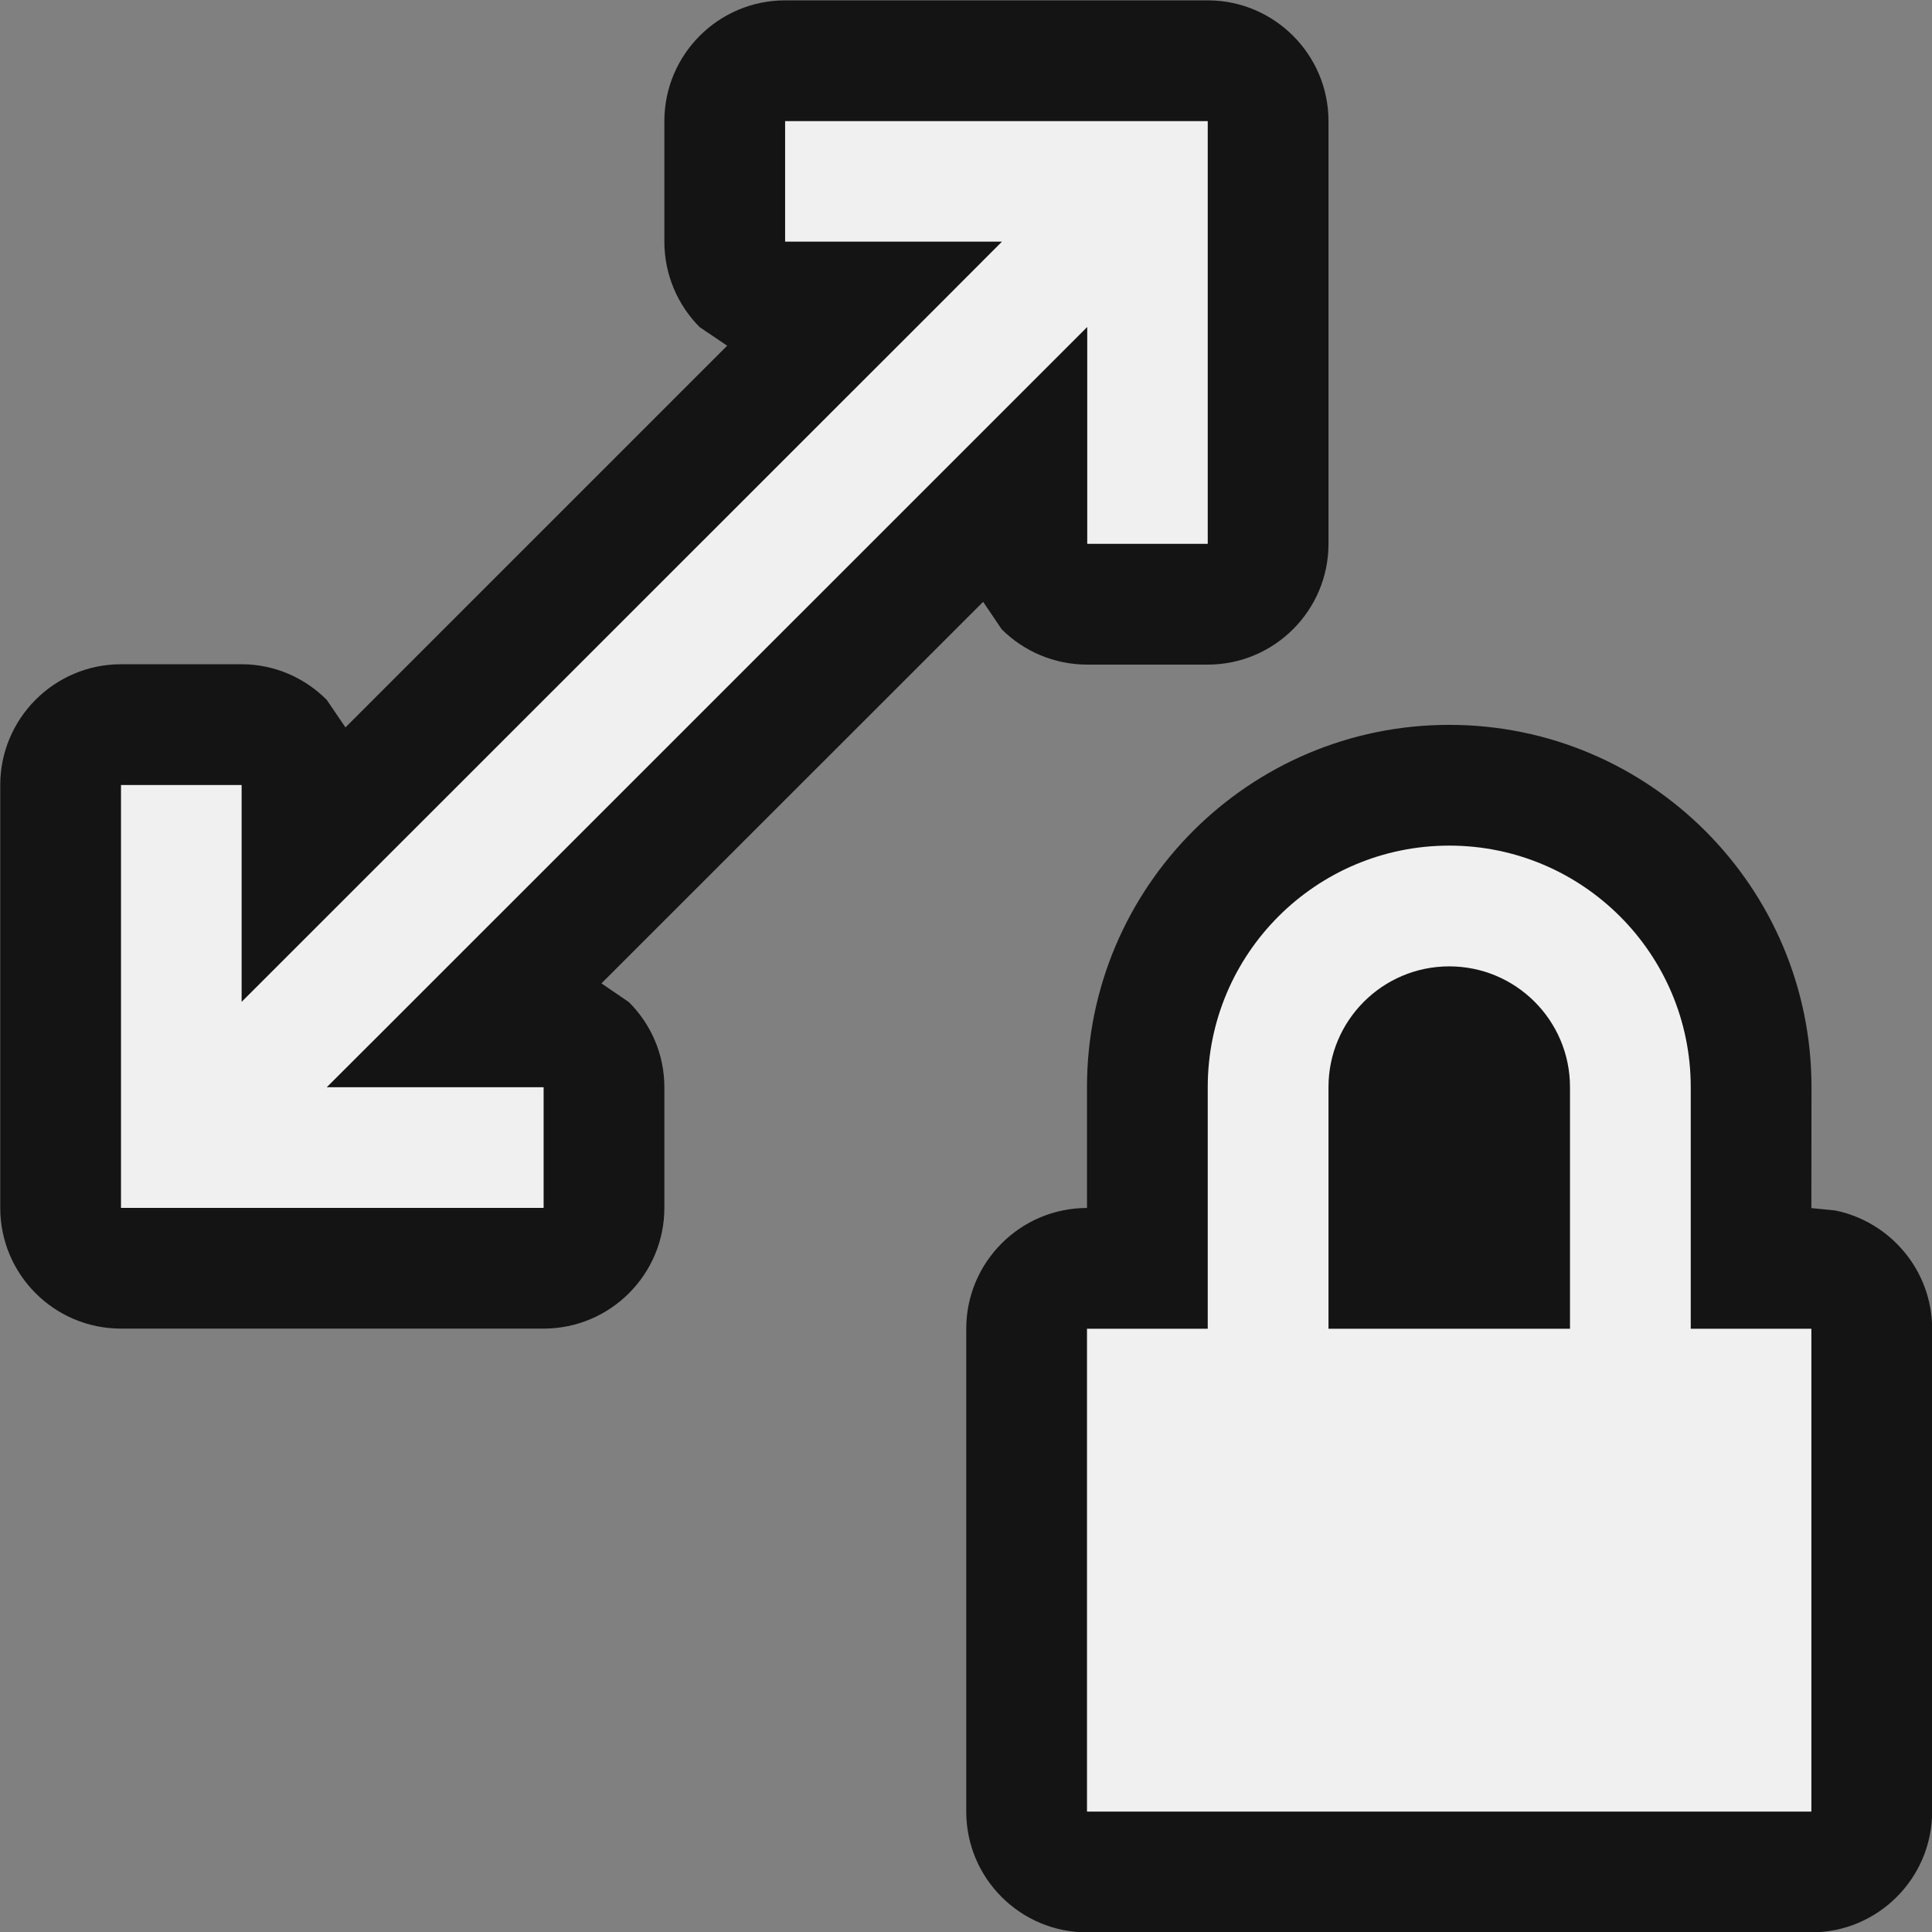 <svg width="16" height="16" viewBox="0 0 16 16" fill="none" xmlns="http://www.w3.org/2000/svg">
<rect x="0" y="0" width="16" height="16" fill="#808080" stroke="none"/>
<g clip-path="url(#clip0_6_8574)">
<path fill-rule="evenodd" clip-rule="evenodd" d="M8.002 15.003V11.004C8.002 10.453 8.45 10.004 9.002 10.004V9.003C9.002 7.347 10.345 6.003 12.002 6.003C13.658 6.003 15.002 7.347 15.002 9.003L15.001 10.005L15.201 10.025C15.656 10.119 16.001 10.523 16.001 11.004V15.003C16.001 15.555 15.552 16.003 15.001 16.003H9.002C8.45 16.003 8.002 15.555 8.002 15.003ZM0.002 10.003V6.501C0.002 5.951 0.45 5.501 1.002 5.501H2.001C2.276 5.501 2.526 5.615 2.706 5.796L2.861 6.024L6.022 2.863L5.794 2.709C5.614 2.528 5.502 2.277 5.502 2.001V1.003C5.502 0.452 5.95 0.003 6.502 0.003H10.002C10.553 0.003 11.002 0.452 11.002 1.003V4.504C11.002 5.056 10.553 5.504 10.002 5.504H9.004C8.728 5.504 8.477 5.392 8.296 5.212L8.142 4.984L4.981 8.144L5.208 8.299C5.389 8.479 5.502 8.729 5.502 9.004V10.003C5.502 10.555 5.053 11.003 4.502 11.003H1.002C0.45 11.003 0.002 10.555 0.002 10.003Z" fill="#141414"/>
<path fill-rule="evenodd" clip-rule="evenodd" d="M4.502 10.003V9.004H2.706L3.208 8.503L9.004 2.708V4.504H10.002V1.003H6.502V2.001H8.298L7.796 2.504L2.001 8.297V6.501H1.002V10.003H4.502Z" fill="#F0F0F0"/>
<path fill-rule="evenodd" clip-rule="evenodd" d="M9.002 15.003V11.004H10.002V9.003C10.002 7.899 10.898 7.003 12.002 7.003C13.106 7.003 14.002 7.899 14.002 9.003V11.004H15.001V15.003H9.002ZM13.002 11.004V9.003C13.002 8.451 12.554 8.003 12.002 8.003C11.45 8.003 11.002 8.451 11.002 9.003V11.004H13.002Z" fill="#F0F0F0"/>
</g>
<defs>
<clipPath id="clip0_6_8574">
<rect width="16" height="16" fill="white"/>
</clipPath>
</defs>
</svg>

